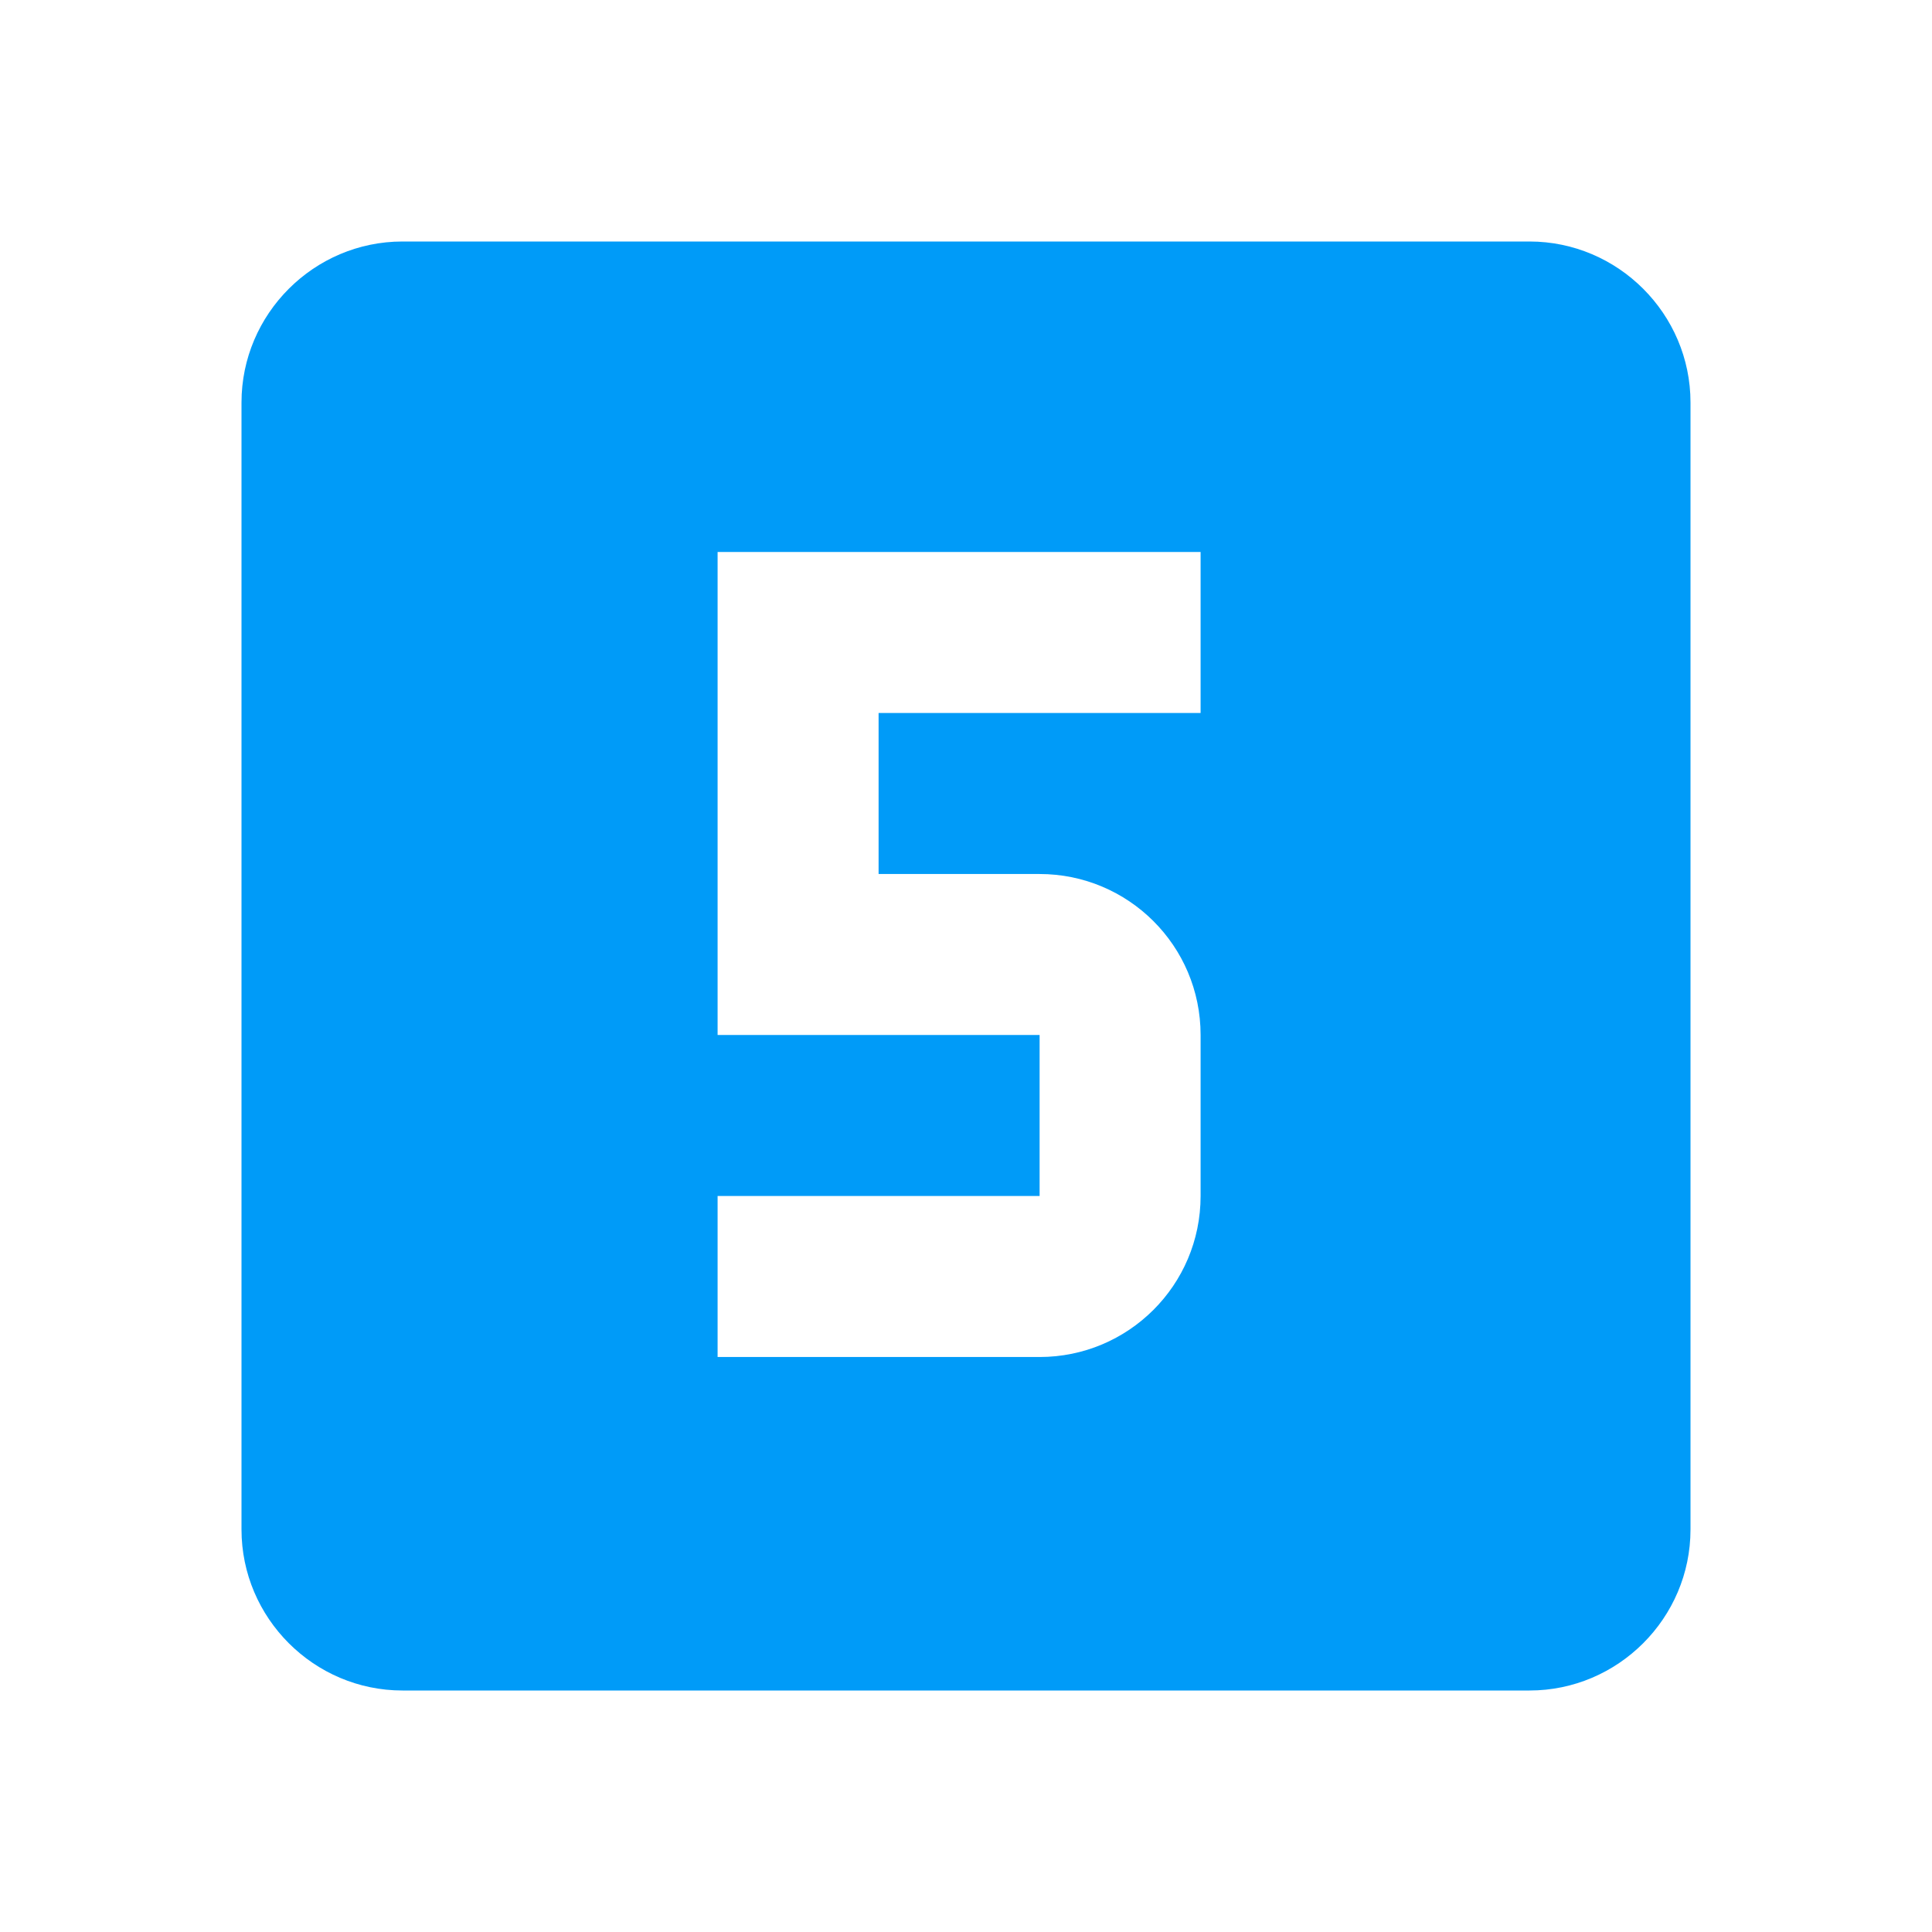 <svg width="70" height="70" viewBox="0 0 70 70" fill="none" xmlns="http://www.w3.org/2000/svg">
<g clip-path="url(#clip0_861_1030)">
<path fill-rule="evenodd" clip-rule="evenodd" d="M14.583 8.75H55.417C58.625 8.75 61.25 11.375 61.25 14.583V55.417C61.25 58.625 58.625 61.25 55.417 61.25H14.583C11.375 61.25 8.75 58.625 8.75 55.417V14.583C8.75 11.375 11.375 8.75 14.583 8.75ZM43.5 37.5V43.333C43.5 46.571 40.875 49.167 37.667 49.167H26V43.333H37.667V37.5H26V20H43.5V25.833H31.833V31.667H37.667C40.875 31.667 43.5 34.263 43.5 37.5Z" fill="#009BF8"/>
</g>
<defs>
<clipPath id="clip0_861_1030">
<rect width="70" height="70" fill="white"/>
</clipPath>
</defs>
</svg>
